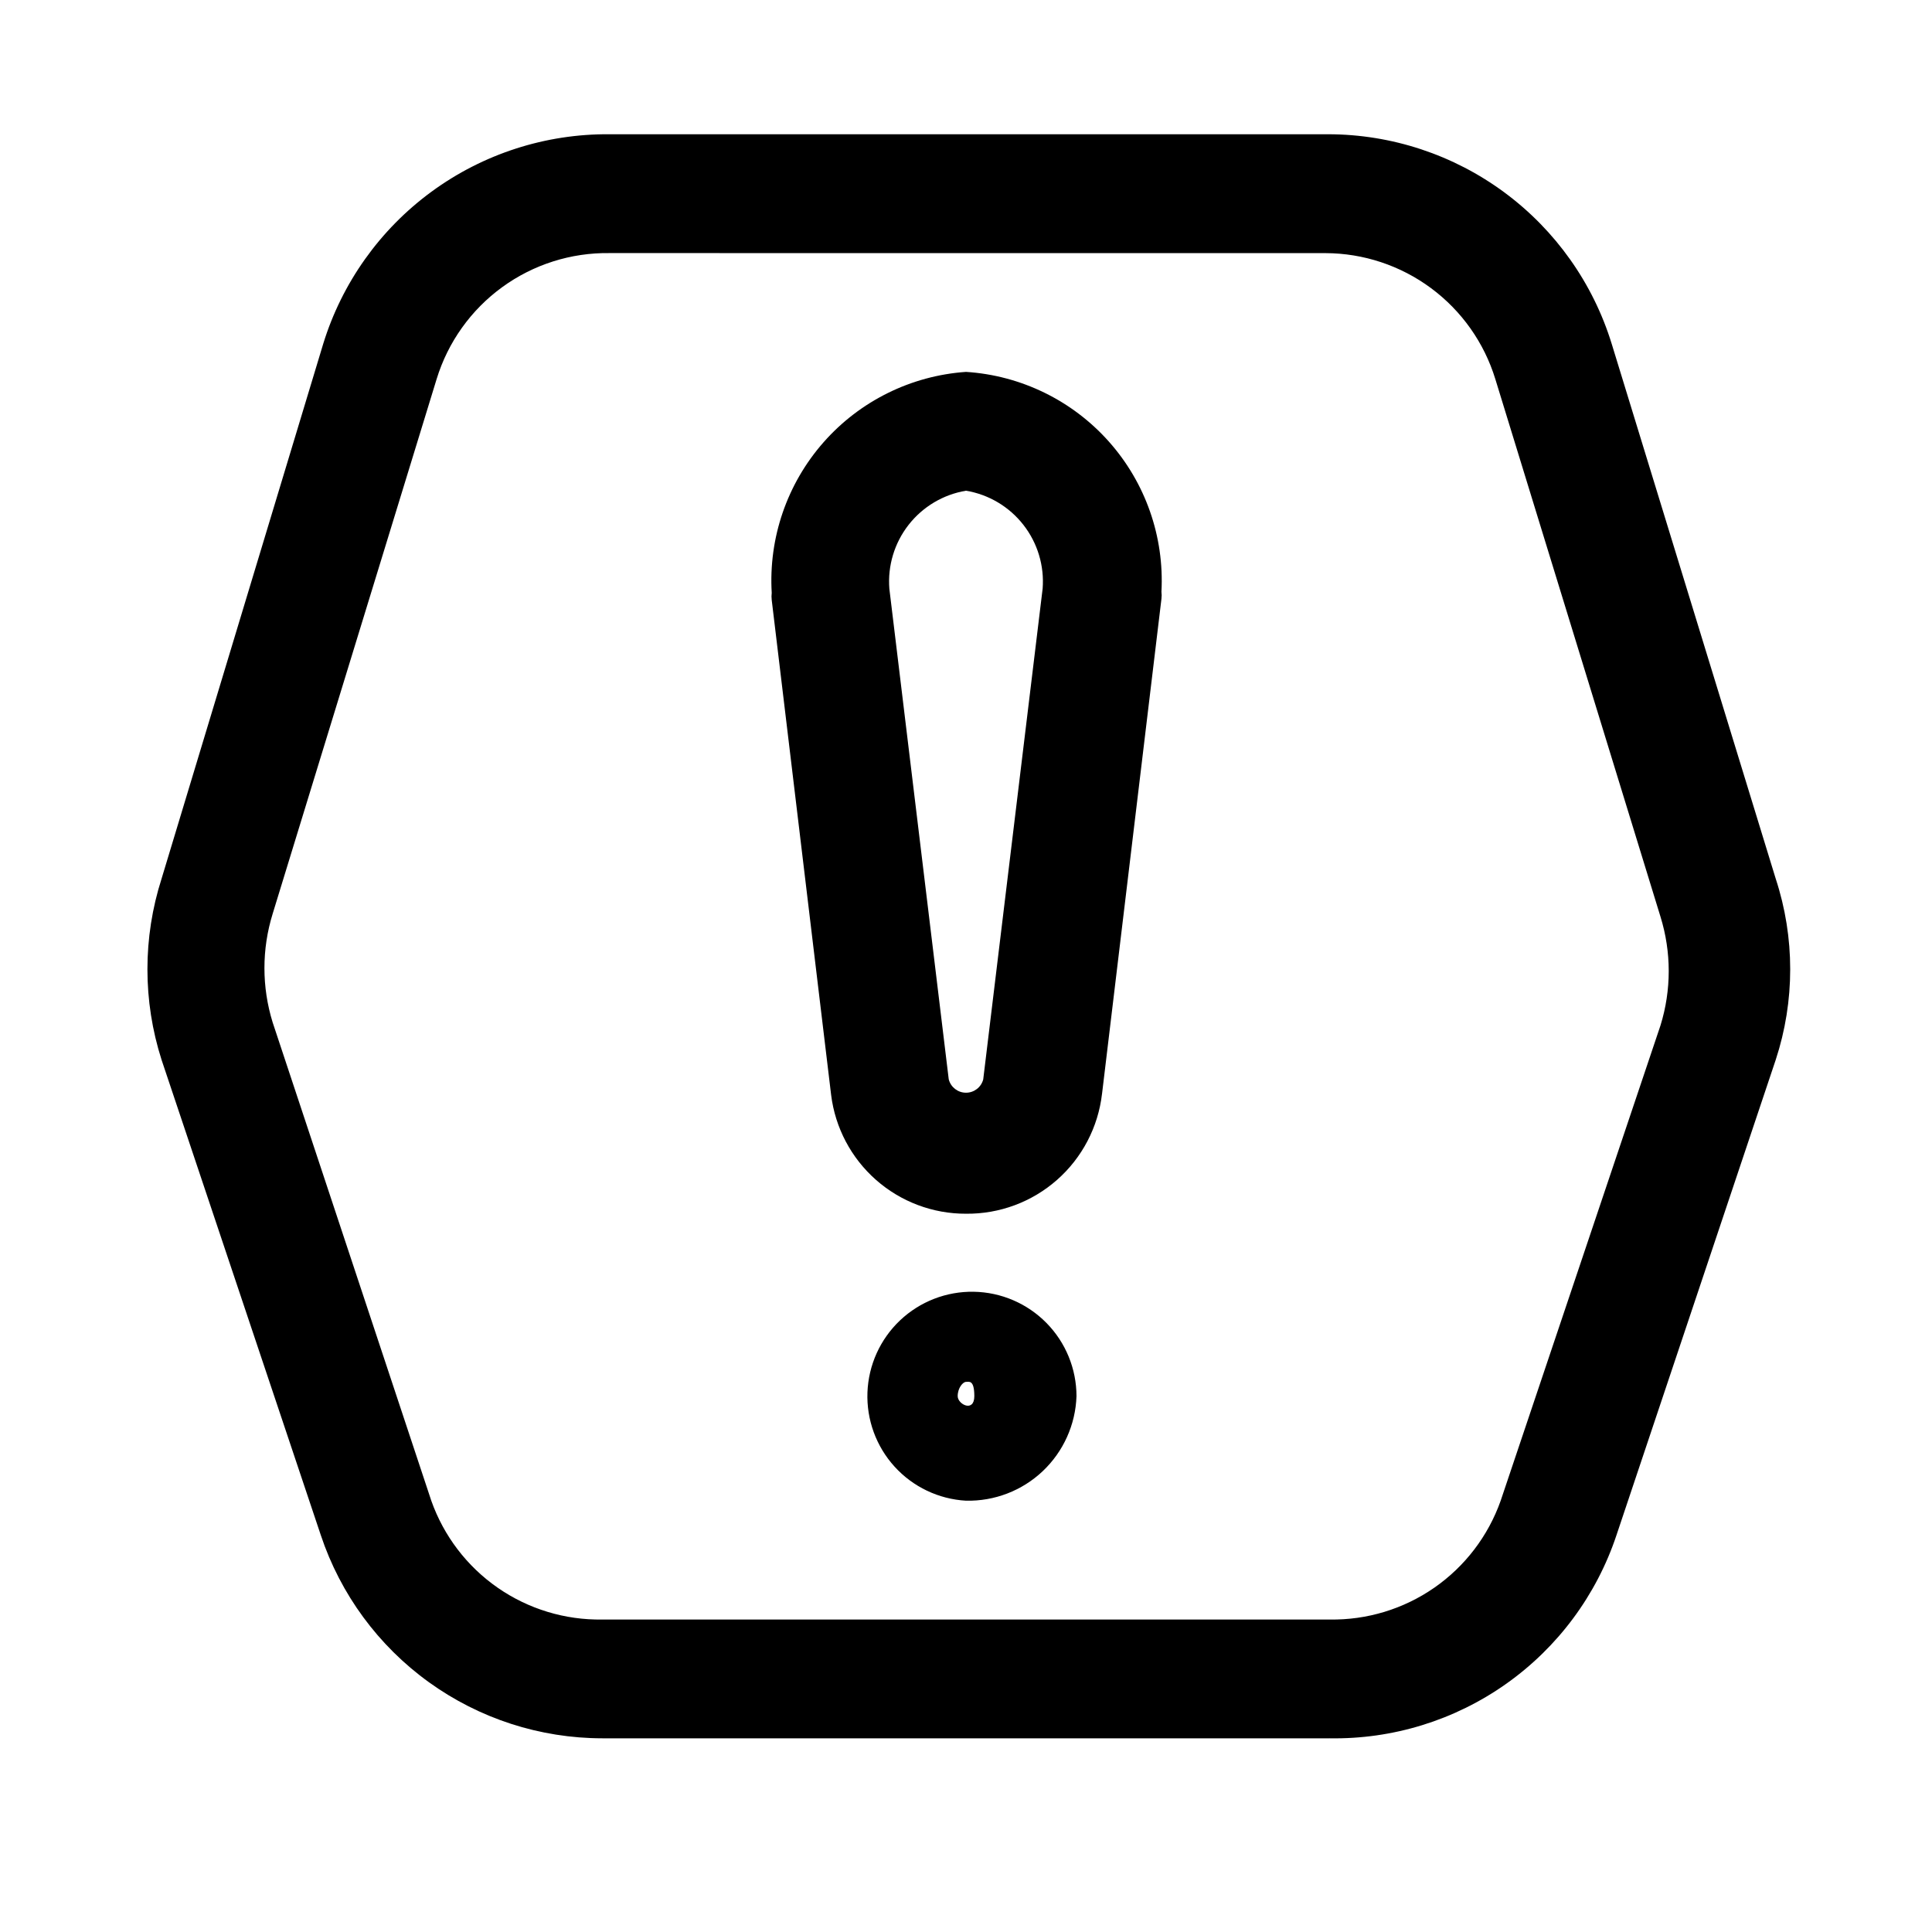 <?xml version="1.0" encoding="UTF-8"?>
<!-- Uploaded to: ICON Repo, www.svgrepo.com, Generator: ICON Repo Mixer Tools -->
<svg fill="#000000" width="800px" height="800px" version="1.1" viewBox="144 144 512 512" xmlns="http://www.w3.org/2000/svg">
 <g>
  <path d="m496.35 604.67h-192.71c-16.516-0.012-32.605-5.219-46-14.883-13.395-9.664-23.406-23.293-28.625-38.961l-42.195-125.95c-5-15.617-5-32.406 0-48.02l42.824-141.7c4.981-16.199 15.059-30.355 28.73-40.371 13.672-10.012 30.211-15.348 47.156-15.207h190.5c16.809 0.031 33.172 5.441 46.684 15.441 13.516 10 23.473 24.066 28.414 40.137l43.453 141.7c5.121 15.598 5.121 32.422 0 48.02l-42.195 125.95c-5.293 15.898-15.52 29.695-29.199 39.379-13.676 9.684-30.086 14.754-46.844 14.465zm-190.82-393.6c-10.223-0.145-20.211 3.031-28.473 9.051-8.262 6.019-14.348 14.555-17.344 24.328l-43.453 141.7c-2.91 9.383-2.91 19.426 0 28.812l42.035 126.74c3.301 9.34 9.457 17.406 17.594 23.059 8.137 5.648 17.844 8.598 27.75 8.43h192.71c9.906 0.168 19.613-2.781 27.75-8.43 8.137-5.652 14.293-13.719 17.594-23.059l42.352-125.95c2.91-9.383 2.91-19.426 0-28.812l-43.77-142.48c-2.957-9.645-8.926-18.086-17.027-24.09-8.102-6.008-17.914-9.262-28-9.289z"/>
  <path d="m400 465.65c-8.777 0.027-17.262-3.16-23.848-8.965-6.582-5.801-10.816-13.812-11.895-22.523l-15.742-131.15c-0.078-0.629-0.078-1.262 0-1.891-0.863-14.574 4.059-28.902 13.699-39.871 9.641-10.965 23.219-17.684 37.785-18.695 14.562 0.934 28.172 7.574 37.871 18.48 9.699 10.906 14.703 25.199 13.926 39.773 0.078 0.625 0.078 1.262 0 1.887l-15.742 131.15h-0.004c-1.012 8.82-5.258 16.957-11.914 22.828-6.66 5.875-15.258 9.07-24.137 8.977zm-20.312-165.63 15.742 130.05h0.004c0.547 2.07 2.422 3.512 4.566 3.512 2.141 0 4.016-1.441 4.562-3.512l15.742-130.05h0.004c0.477-6.086-1.344-12.129-5.106-16.938-3.758-4.809-9.184-8.035-15.203-9.039-6.023 1.004-11.449 4.231-15.207 9.039-3.762 4.809-5.582 10.852-5.106 16.938z"/>
  <path d="m400 541.7c-7.246-0.414-14.039-3.648-18.922-9.016-4.883-5.367-7.465-12.434-7.195-19.684 0.27-7.25 3.375-14.105 8.645-19.094 5.269-4.984 12.285-7.707 19.539-7.578 7.258 0.129 14.172 3.102 19.258 8.273 5.09 5.172 7.945 12.133 7.957 19.387-0.246 7.547-3.461 14.688-8.941 19.879-5.484 5.188-12.793 8-20.34 7.832zm0-31.488c-0.789 0-2.203 1.574-2.203 3.777s4.41 4.41 4.41 0c-0.004-4.406-1.422-3.777-2.207-3.777z"/>
 </g>
</svg>